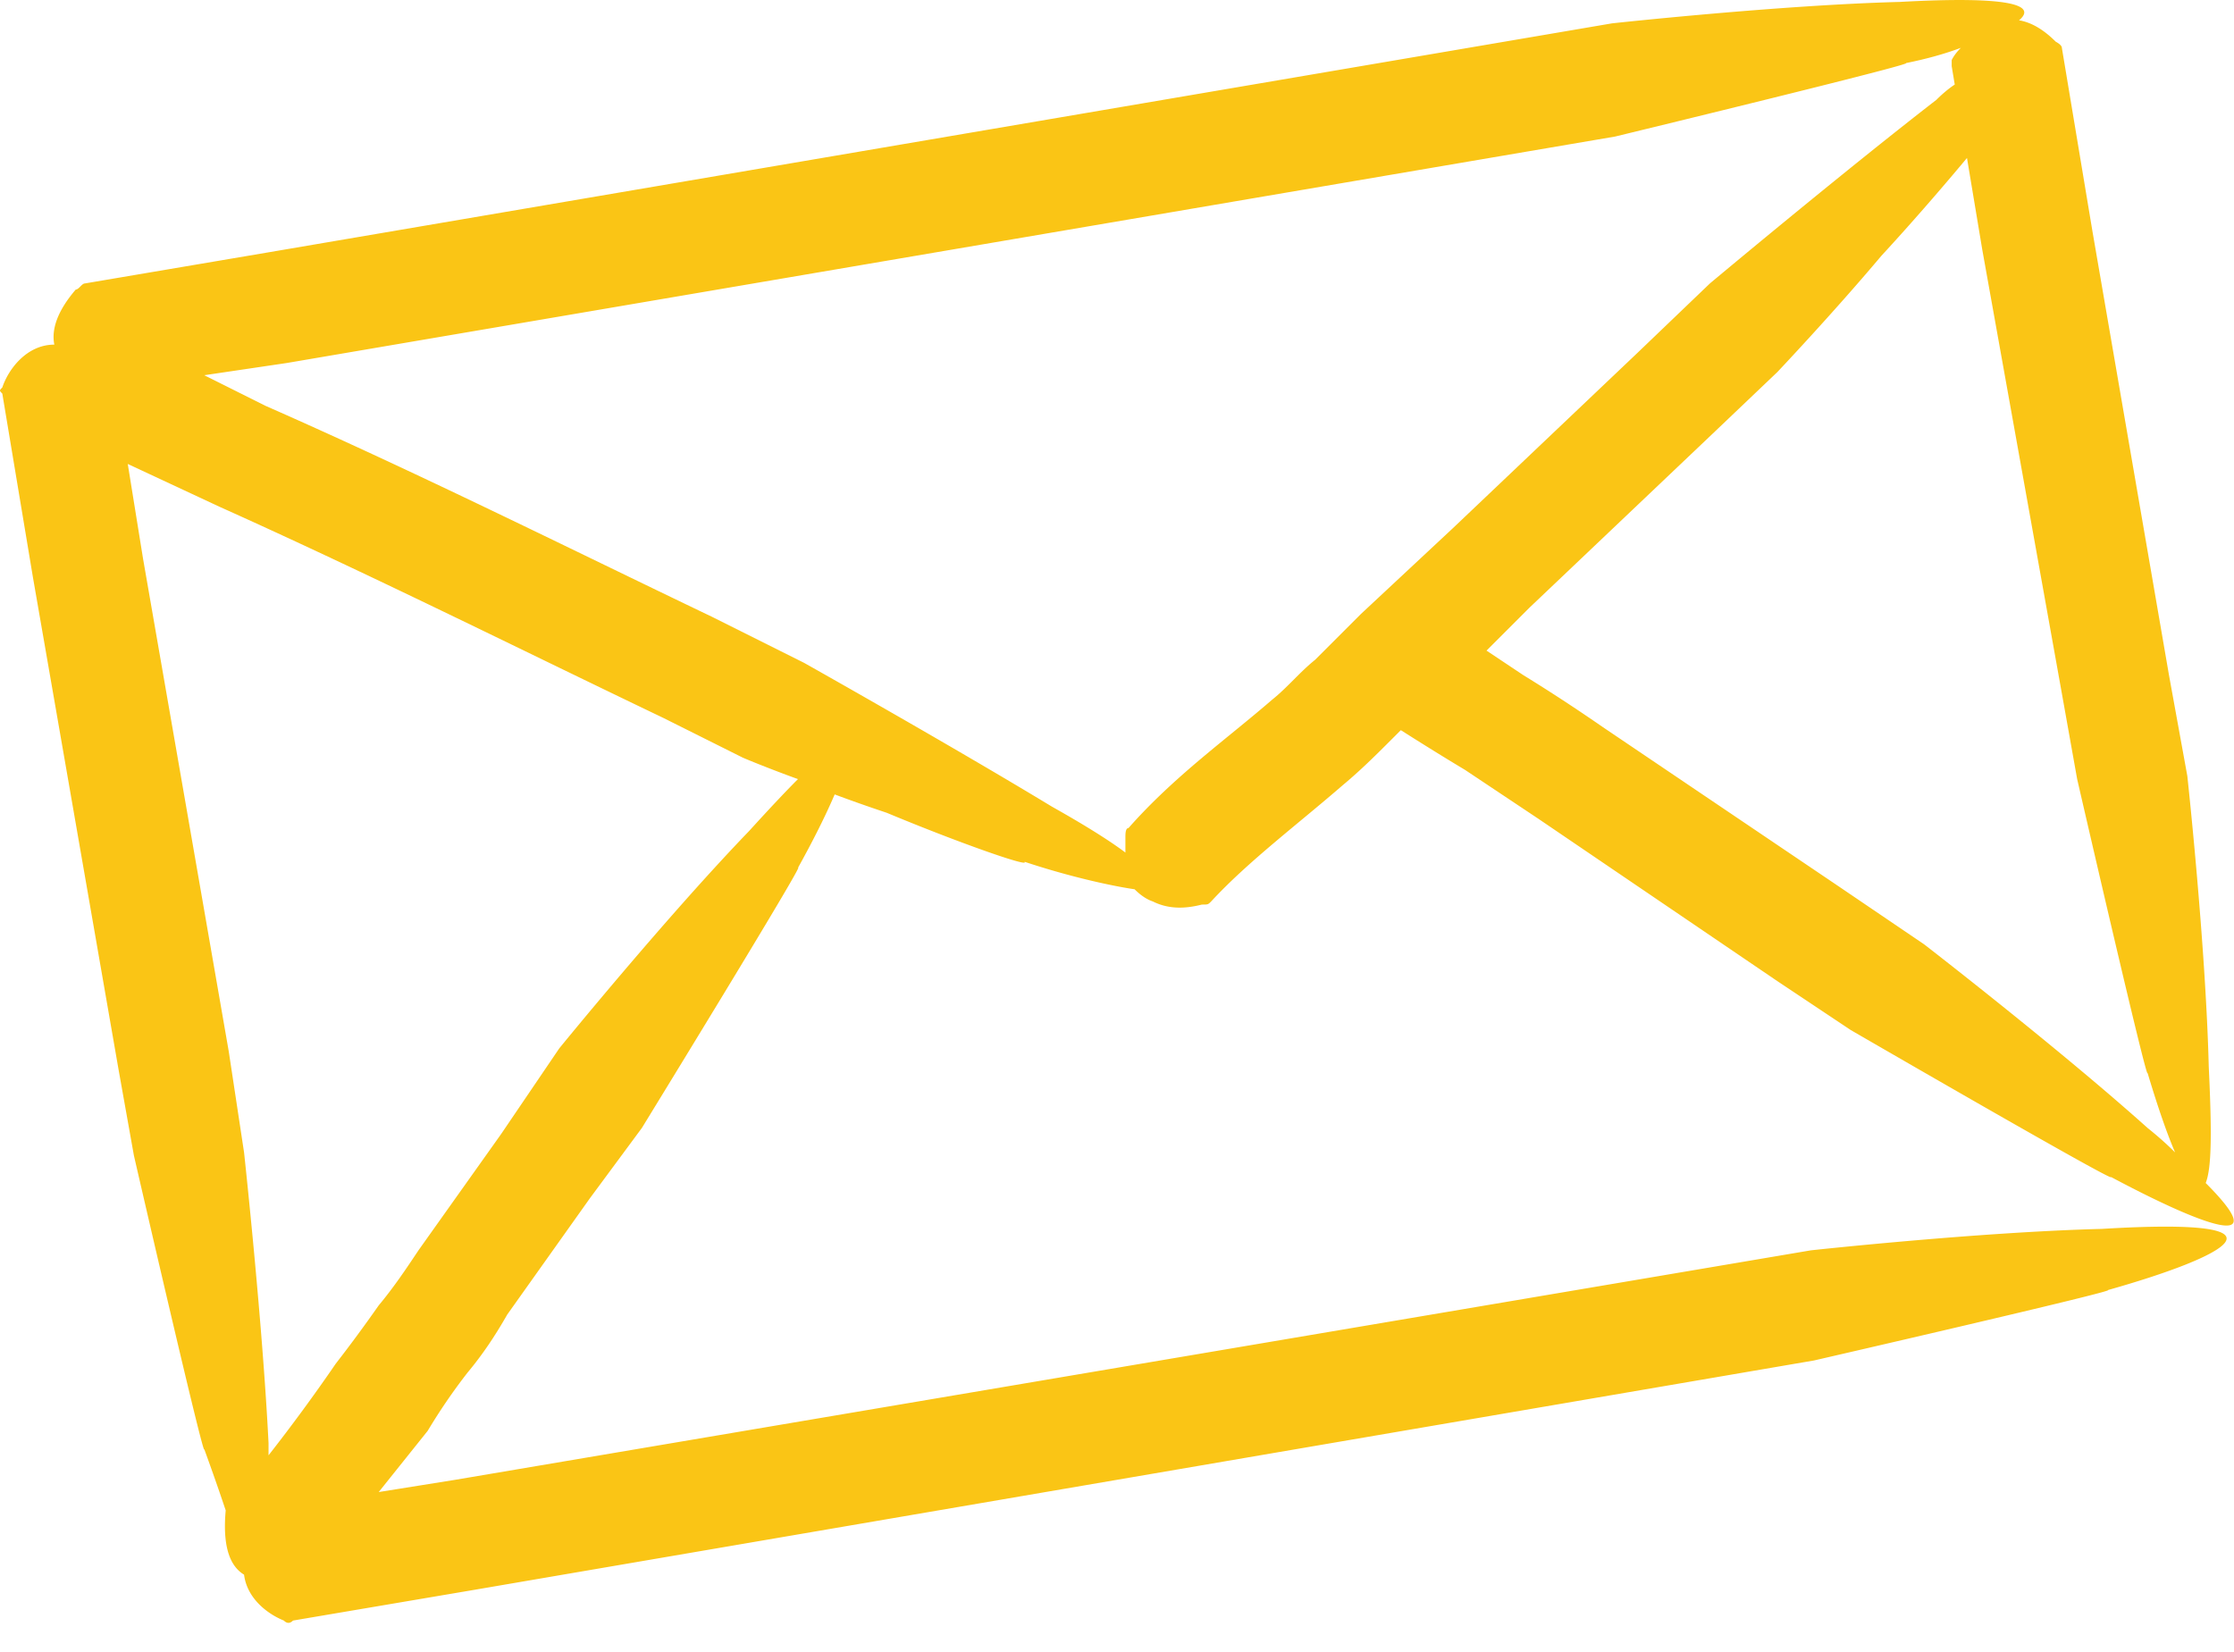 <svg xmlns="http://www.w3.org/2000/svg" width="73" height="54" viewBox="0 0 73 54" fill="none"><path fill-rule="evenodd" clip-rule="evenodd" d="M72.075 38.663c2.3 2.3-.1 1.4-3.1-.2.3.3-8.5-4.8-8.5-4.8l-2.4-1.6-7.8-5.3-2.4-1.6c-.667-.4-1.367-.834-2.1-1.3l-.3.3c-.5.5-1 1-1.6 1.5-1.5 1.3-3.1 2.5-4.3 3.8-.1.1-.1.1-.3.1-.4.1-1 .2-1.6-.1-.2-.067-.4-.2-.6-.4-.7-.1-2.1-.4-3.6-.9.2.2-2.1-.6-4.5-1.6-.6-.2-1.167-.4-1.7-.6-.3.7-.7 1.5-1.2 2.4.3-.3-5.1 8.5-5.1 8.5l-1.7 2.3-2.7 3.8c-.4.7-.8 1.3-1.3 1.9-.467.6-.9 1.233-1.3 1.9l-1.6 2 2.5-.4 44.3-7.5s5.5-.6 9.5-.7c6.6-.4 4.1.9.2 2 .4 0-9.6 2.3-9.6 2.3l-43.8 7.5-5.9 1c-.1.1-.2.1-.3 0-.5-.2-1.2-.7-1.3-1.5-.5-.3-.7-1-.6-2.1-.2-.6-.433-1.267-.7-2 0 .4-2.3-9.6-2.3-9.6l-.5-2.8-2.8-16.1-1-6c-.1-.1-.1-.1 0-.2.2-.6.8-1.4 1.7-1.4-.1-.5.1-1.1.7-1.8.1 0 .2-.2.3-.2l5.9-1 44-7.5s5.5-.6 9.4-.7c3.6-.2 4.5.1 3.9.6.4.066.8.3 1.2.7 0 0 .2.1.2.2l1 6 2.5 14.5.6 3.3s.6 5.5.7 9.5c.1 2.1.1 3.3-.1 3.8zm-46-13.2c-1.1-.4-1.8-.7-1.8-.7l-2.6-1.3c-4.8-2.3-9.6-4.7-14.5-6.9l-3-1.4.5 3.1 2.8 16.1.5 3.3s.6 5.5.8 9.5v.4a58.443 58.443 0 002.2-3c.467-.6.933-1.234 1.4-1.9.5-.6.9-1.2 1.3-1.8l2.7-3.8 1.9-2.8s3.5-4.3 6.2-7.1c.667-.734 1.2-1.3 1.6-1.7zm27.4-13.9l2.4-2.3s4.3-3.6 7.4-6c.2-.2.4-.367.6-.5l-.1-.6v-.2c.067-.134.167-.267.3-.4-.533.2-1.133.366-1.8.5.4 0-9.5 2.4-9.5 2.4l-43.4 7.4-2.7.4 2 1c5 2.2 9.8 4.6 14.6 6.9l3 1.5s4.8 2.7 8.1 4.7c1.067.6 1.867 1.1 2.4 1.5v-.5c0-.1 0-.3.1-.3 1.5-1.7 3.2-2.9 4.7-4.2.5-.4.9-.9 1.4-1.3l1.5-1.5 3-2.8 6-5.7zm17.6 26.1c-.3-.7-.6-1.6-.9-2.6 0 .4-2.3-9.6-2.3-9.6l-.5-2.8-2.6-14.5-.5-3c-.5.6-1.6 1.9-2.8 3.2-1.6 1.9-3.4 3.8-3.4 3.8l-2.1 2-6 5.7-1.4 1.4 1.2.8c.867.533 1.733 1.1 2.6 1.7l7.7 5.2 2.8 1.9s4.4 3.4 7.3 6c.333.266.633.533.9.8z" fill="#FAC515"/></svg>